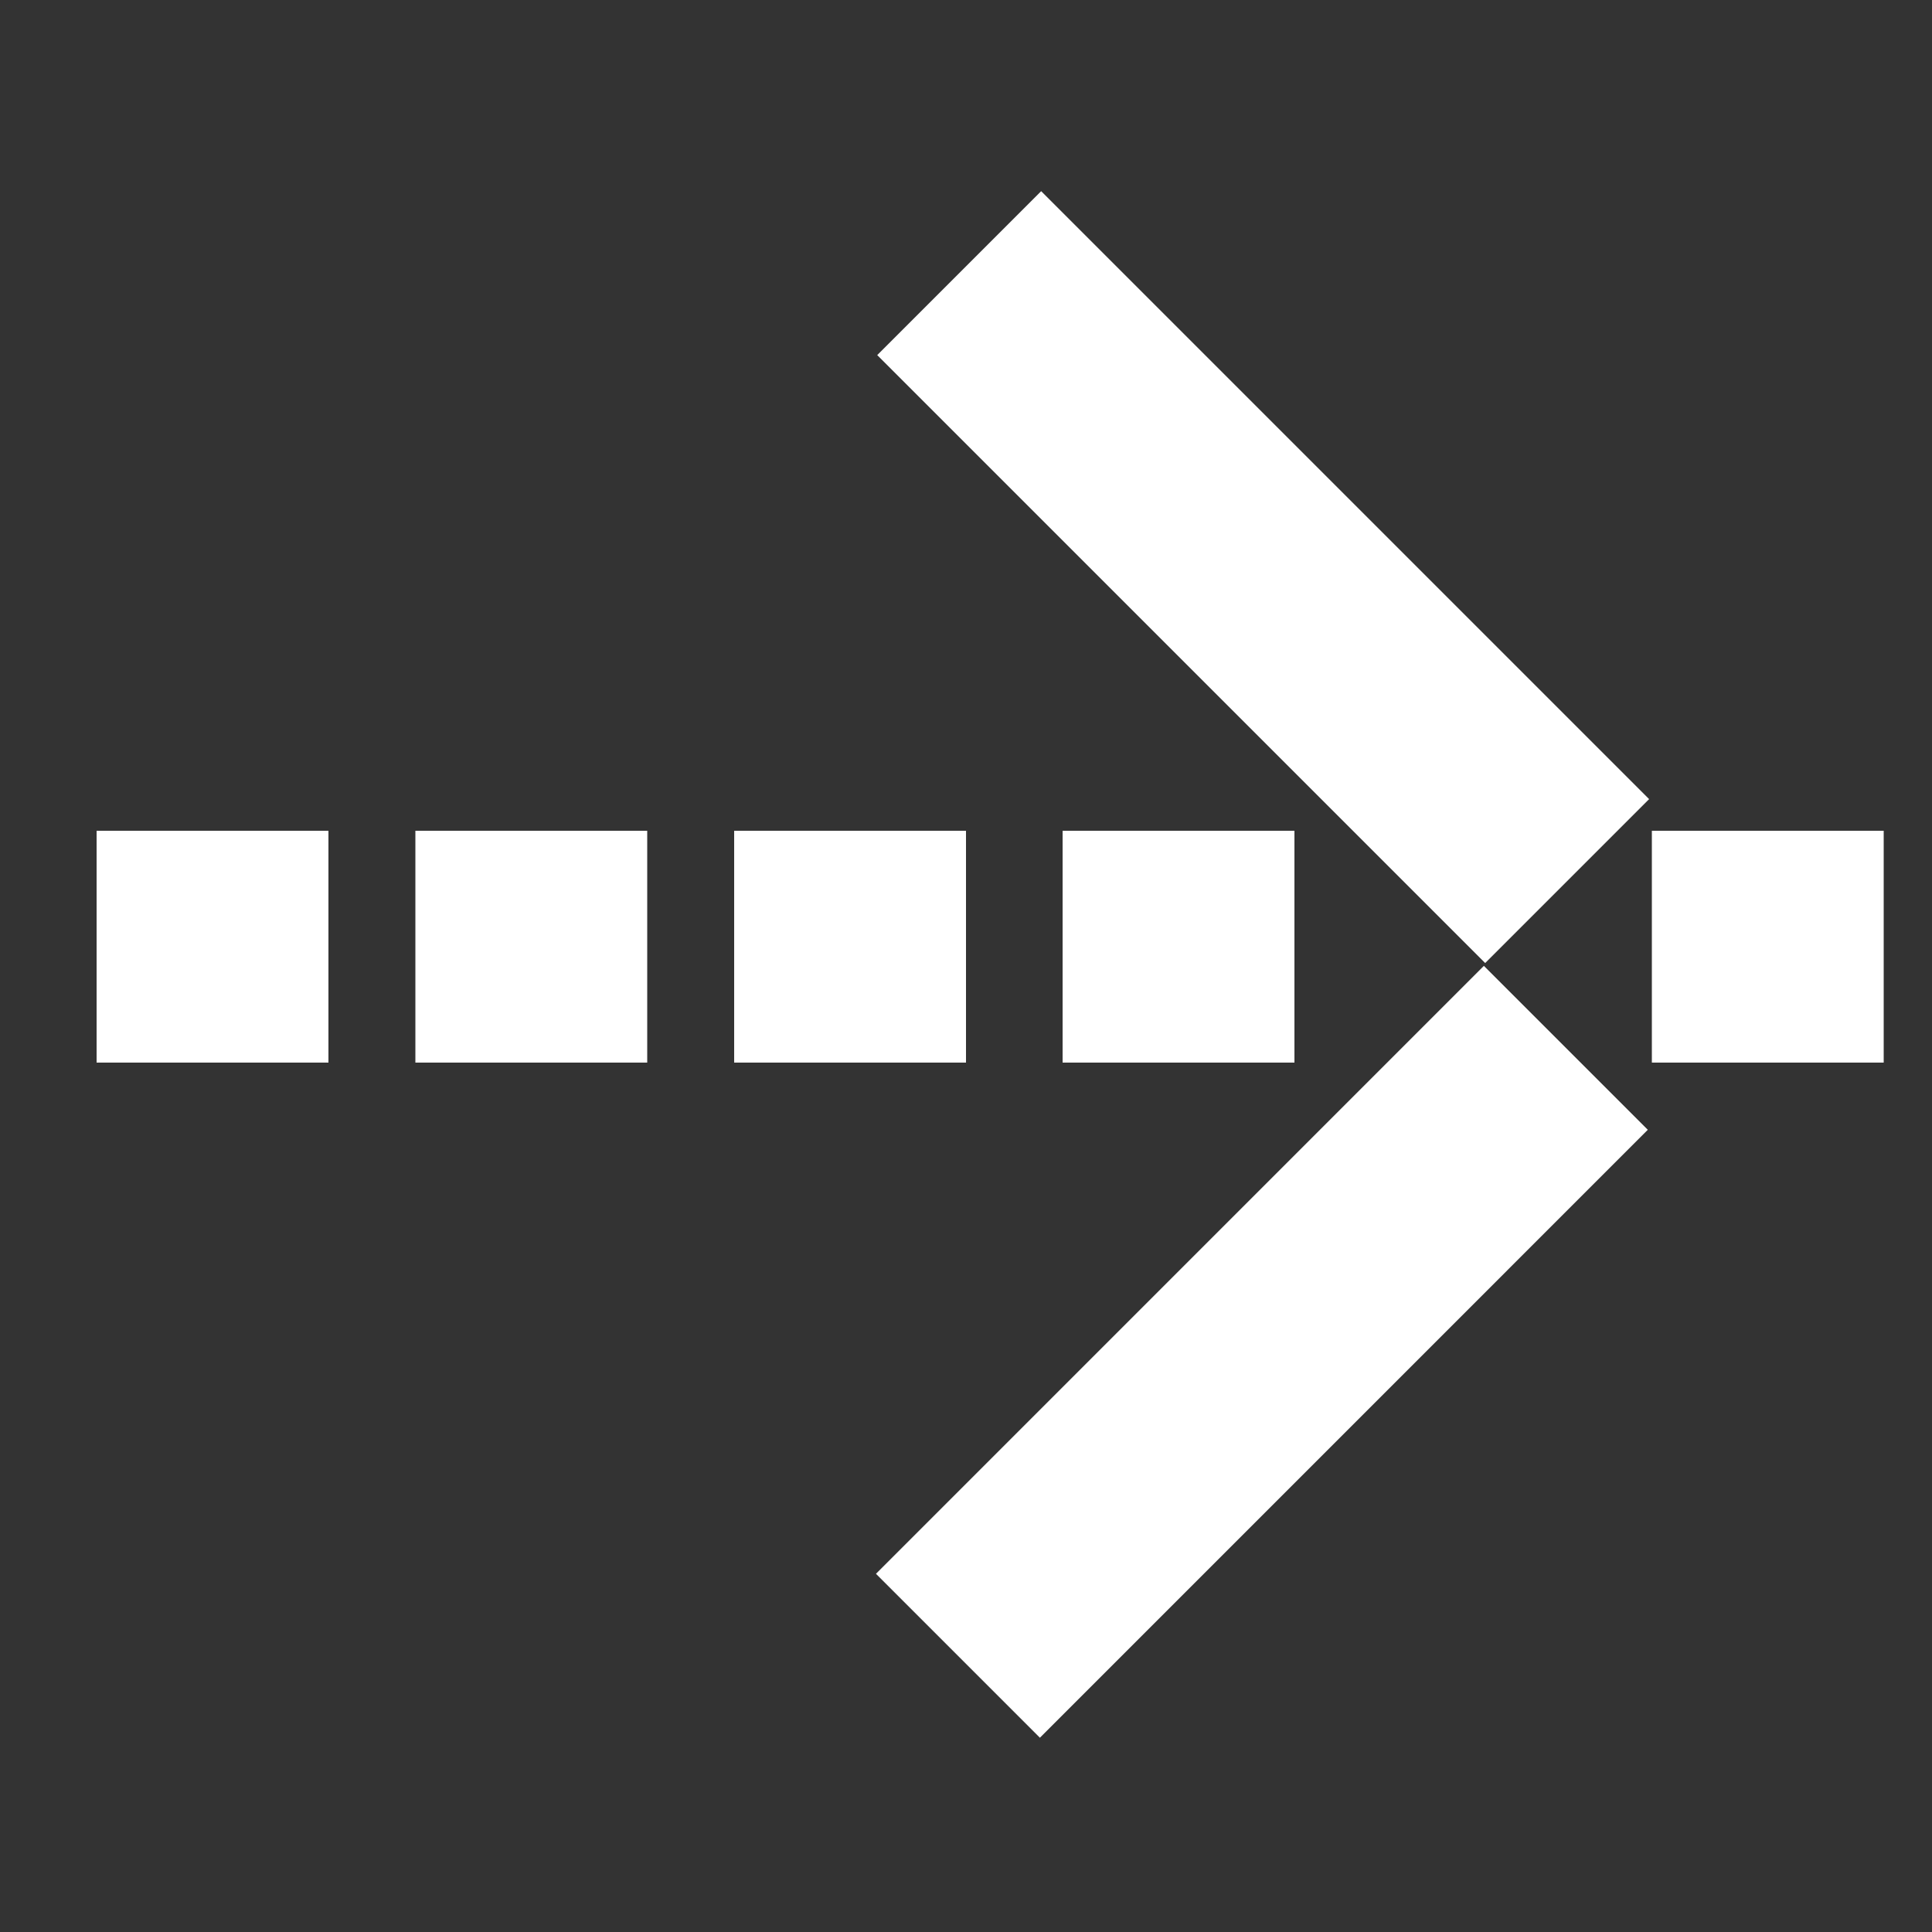 <svg width="40" height="40" viewBox="0 0 40 40" fill="none" xmlns="http://www.w3.org/2000/svg">
<rect x="0" y="0" width="40" height="40" fill="#333333" stroke="none"/>
<path d="M26.8 17.2H22V22H26.8V17.2Z" fill="white"/>
<path d="M39 17.2H34.2V22H39V17.2Z" fill="white"/>
<path d="M20 17.2H15.2V22H20V17.2Z" fill="white"/>
<path d="M13.4 17.2H8.6V22H13.4V17.2Z" fill="white"/>
<path d="M6.8 17.2H2V22H6.8V17.2Z" fill="white"/>
<path d="M34.143 16.545L21.556 3.958L18.162 7.352L30.749 19.939L34.143 16.545Z" fill="white"/>
<path d="M30.722 19.997L18.136 32.584L21.53 35.978L34.116 23.391L30.722 19.997Z" fill="white"/>
</svg>

